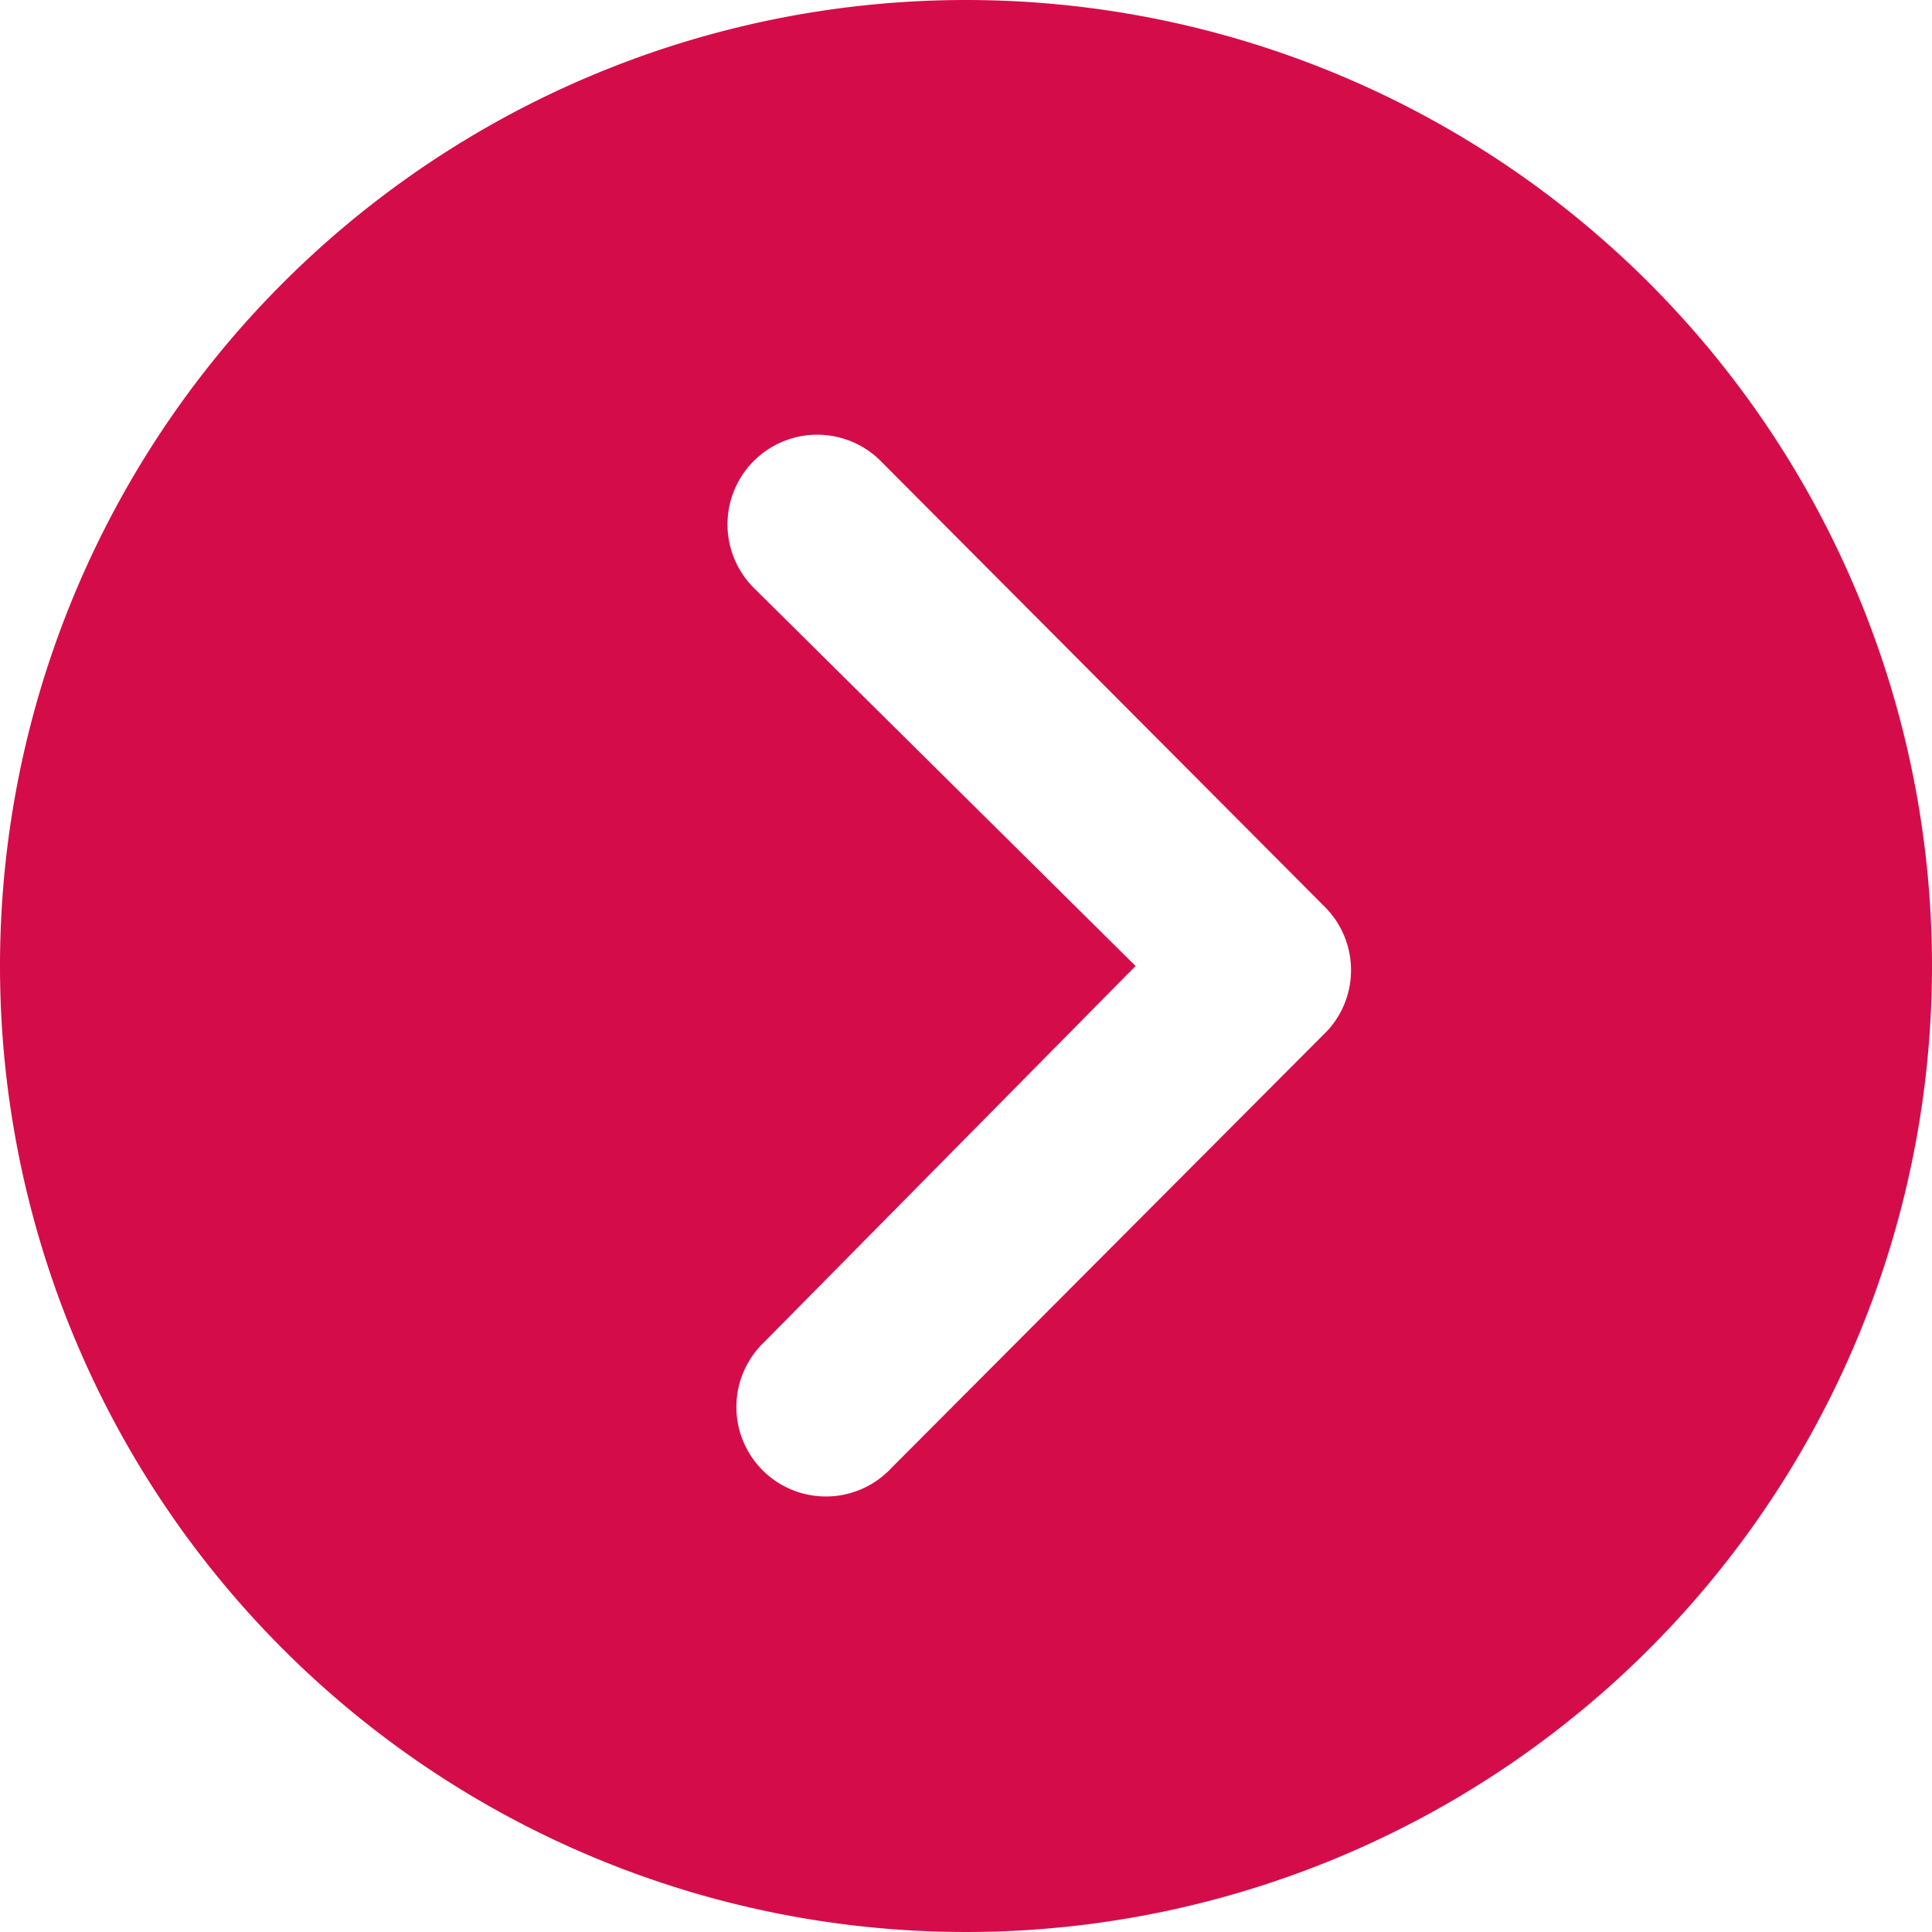 <svg xmlns="http://www.w3.org/2000/svg" width="9" height="9" viewBox="0 0 9 9">
  <g id="Group_16709" data-name="Group 16709" transform="translate(-919.949 -2783.999)">
    <g id="Group_23753" data-name="Group 23753" transform="translate(848.898 2779.998)">
      <path id="Icon_ionic-ios-arrow-dropright-circle" data-name="Icon ionic-ios-arrow-dropright-circle" d="M3.375,7.875a4.5,4.5,0,1,0,4.5-4.5,4.5,4.5,0,0,0-4.5,4.5Zm5.29,0L6.893,6.12a.418.418,0,1,1,.591-.591L9.547,7.6a.417.417,0,0,1,.013.575l-2.034,2.04a.417.417,0,1,1-.591-.588Z" transform="translate(67.676 0.626)" fill="#d40d4a"/>
    </g>
  </g>
</svg>
